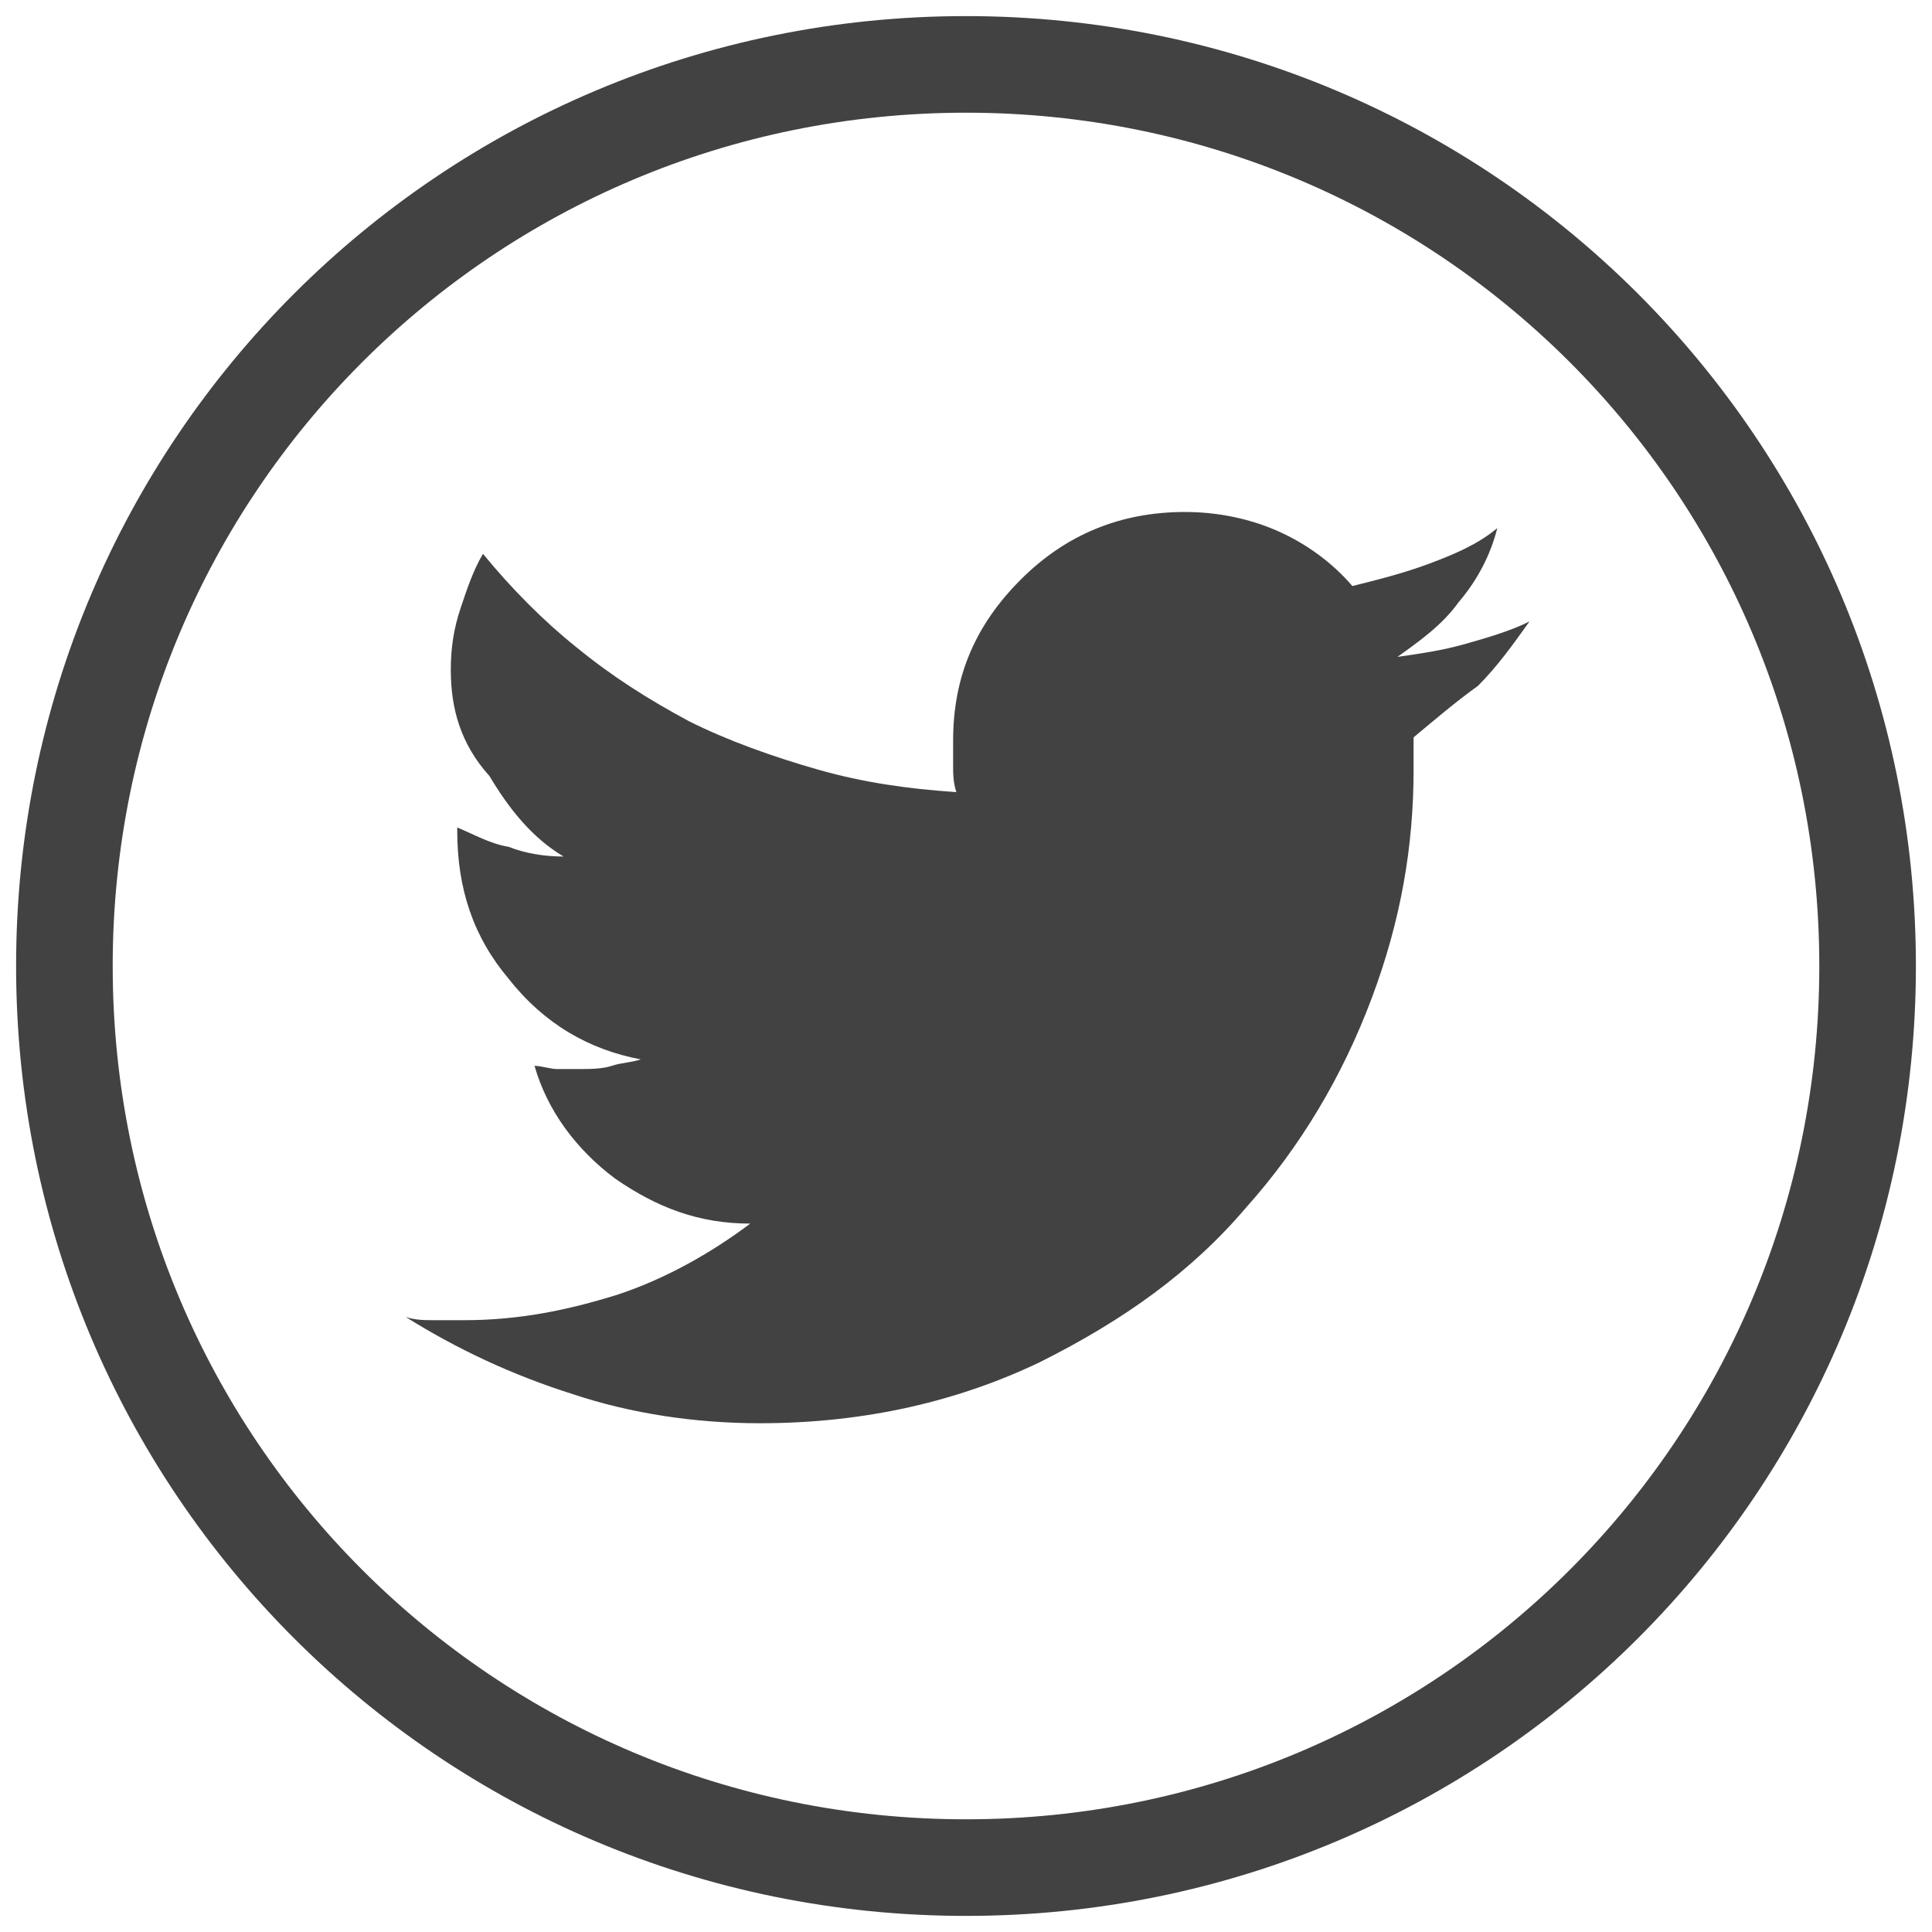 <?xml version="1.0" encoding="utf-8"?>
<!-- Generator: Adobe Illustrator 25.2.1, SVG Export Plug-In . SVG Version: 6.00 Build 0)  -->
<svg version="1.1" id="Layer_1" xmlns="http://www.w3.org/2000/svg" xmlns:xlink="http://www.w3.org/1999/xlink" x="0px" y="0px"
	 viewBox="0 0 60 60" style="enable-background:new 0 0 60 60;" xml:space="preserve">
<style type="text/css">
	.st0{fill-rule:evenodd;clip-rule:evenodd;fill:#424242;}
	.st1{fill:none;stroke:#424242;stroke-width:3;}
</style>
<g>
	<g id="Page-1">
		<g id="Home-with-GD" transform="translate(-399, -6061)">
			<g id="footer-d" transform="translate(-1, 5642)">
				<g id="Footer" transform="translate(1, 294)">
					<g id="Social" transform="translate(329, 121)">
						<g id="icon_x2F_Social_x2F_facebook-Copy-2" transform="translate(70, 4)">
							<path id="Fill-1" class="st0" d="M43.9,22.9c0,0.2,0,0.3,0,0.5c0,0.2,0,0.3,0,0.5c0,2.4-0.4,4.7-1.3,7.1
								c-0.9,2.4-2.2,4.6-3.9,6.5c-1.7,2-3.8,3.5-6.4,4.8c-2.5,1.2-5.4,1.9-8.7,1.9c-2,0-4-0.3-5.8-0.9c-1.9-0.6-3.6-1.4-5.2-2.4
								c0.3,0.1,0.6,0.1,0.9,0.1s0.6,0,0.9,0c1.7,0,3.2-0.3,4.8-0.8c1.5-0.5,2.9-1.3,4.1-2.2c-1.6,0-2.9-0.5-4.2-1.4
								c-1.2-0.9-2.1-2.1-2.5-3.5c0.2,0,0.5,0.1,0.7,0.1c0.2,0,0.5,0,0.7,0c0.3,0,0.7,0,1-0.1c0.3-0.1,0.6-0.1,0.9-0.2
								c-1.6-0.3-3-1.1-4.1-2.5c-1.1-1.3-1.6-2.8-1.6-4.6v-0.1c0.5,0.2,1,0.5,1.6,0.6c0.5,0.2,1.1,0.3,1.7,0.3
								c-1-0.6-1.7-1.5-2.3-2.5C14.3,23.1,14,22,14,20.8c0-0.7,0.1-1.3,0.3-1.9c0.2-0.6,0.4-1.2,0.7-1.7c0.9,1.1,1.9,2.1,2.9,2.9
								c1.1,0.9,2.2,1.6,3.5,2.3c1.2,0.6,2.6,1.1,4,1.5c1.4,0.4,2.8,0.6,4.3,0.7c-0.1-0.3-0.1-0.6-0.1-0.8c0-0.3,0-0.6,0-0.8
								c0-2,0.7-3.6,2.1-5c1.4-1.4,3.1-2.1,5.1-2.1c1,0,2,0.2,2.9,0.6c0.9,0.4,1.7,1,2.3,1.7c0.8-0.2,1.6-0.4,2.4-0.7
								c0.8-0.3,1.5-0.6,2.1-1.1c-0.2,0.8-0.6,1.6-1.2,2.3c-0.5,0.7-1.2,1.2-1.9,1.7c0.7-0.1,1.4-0.2,2.1-0.4c0.7-0.2,1.4-0.4,2-0.7
								c-0.5,0.7-1,1.4-1.6,2C45.2,21.8,44.5,22.4,43.9,22.9z"/>
						</g>
					</g>
				</g>
			</g>
		</g>
	</g>
	<g id="Events-D">
		<g id="Events-Detail---past-event" transform="translate(-133, -1435)">
			<g id="Group-8" transform="translate(135, 1397)">
				<g id="Group" transform="translate(0, 40)">
					<path id="Oval-1-path" class="st1" d="M28,56c15.5,0,28-12.5,28-28S43.5,0,28,0S0,12.5,0,28S12.5,56,28,56z"/>
				</g>
			</g>
		</g>
	</g>
</g>
</svg>
